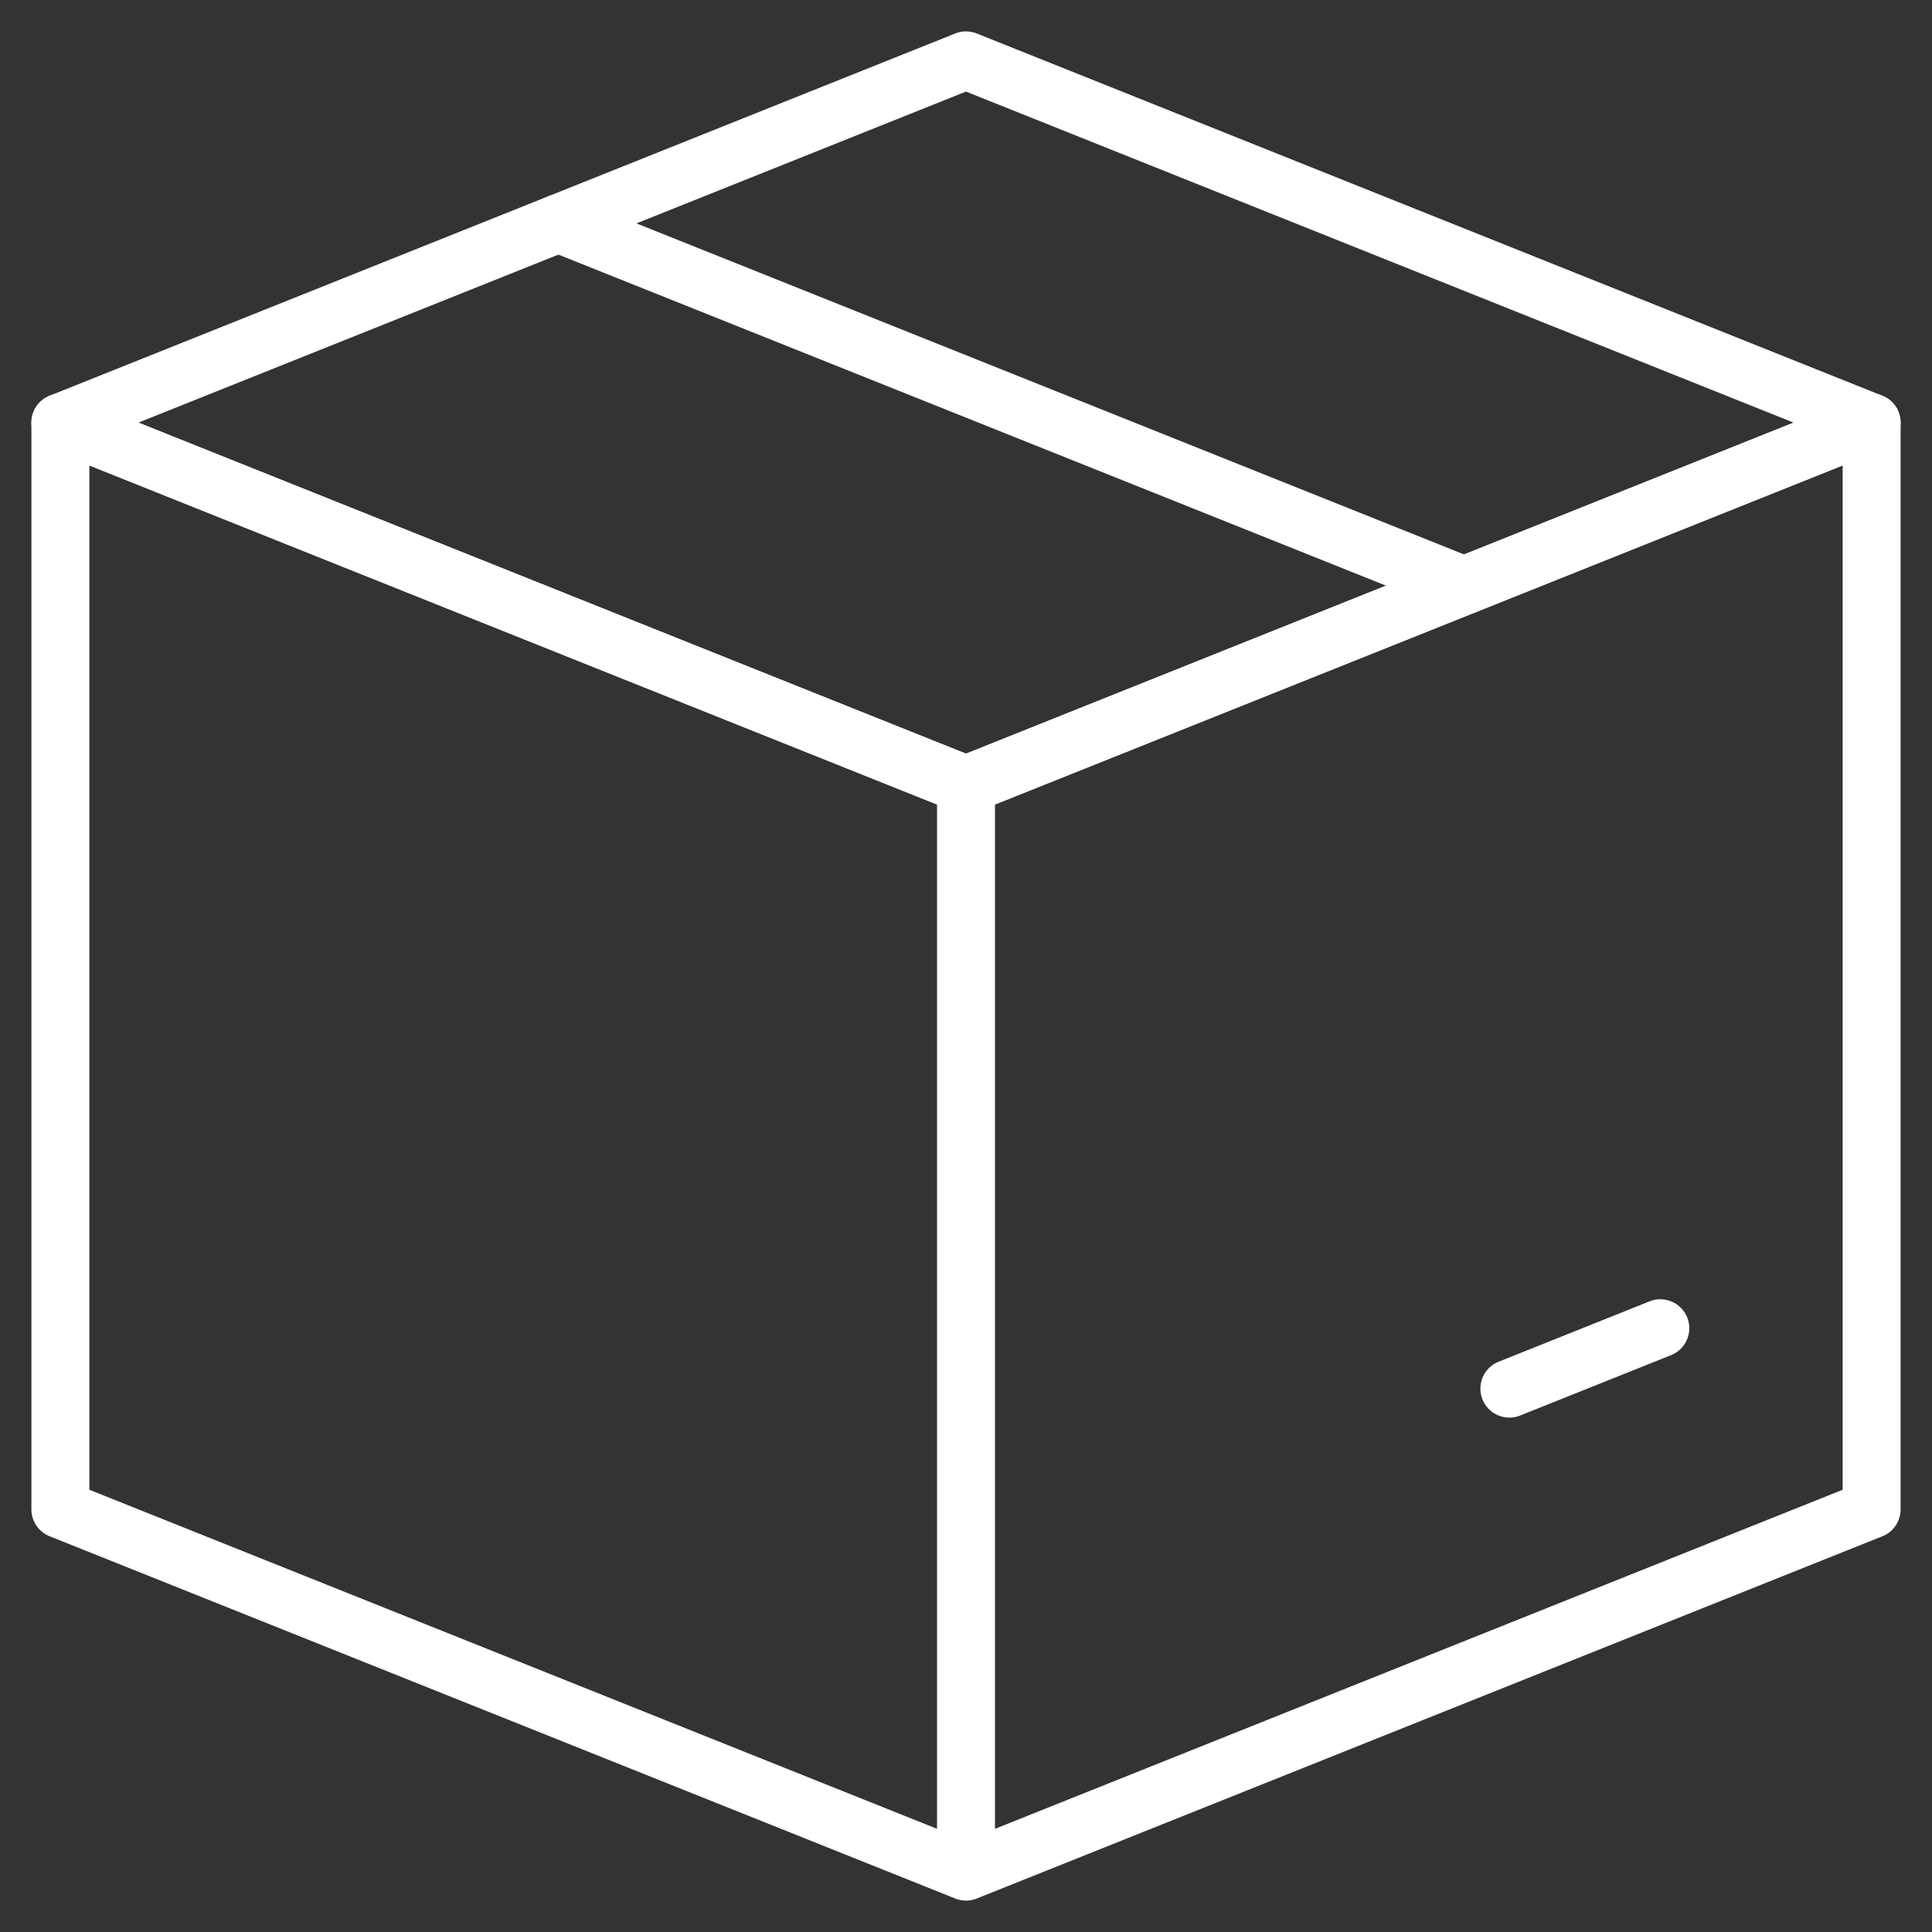 <svg xmlns="http://www.w3.org/2000/svg" fill="none" viewBox="0 0 40 40" height="40" width="40">
<rect x="0" y="0" width="40" height="40" fill="#333333" stroke="none"/>
<g clip-path="url(#clip0_482_1002)" id="SVG">
<path stroke-linejoin="round" stroke-linecap="round" stroke-width="1.2" stroke="white" d="M1.25 8.75L20 16.25L38.75 8.75L20 1.25L1.25 8.75Z" id="Vector"></path>
<path stroke-linejoin="round" stroke-linecap="round" stroke-width="1.2" stroke="white" d="M20 38.75L1.25 31.25V8.75L20 16.25M20 38.75V16.25M20 38.75L38.75 31.25V8.75L20 16.25" id="Vector_2"></path>
<path stroke-linejoin="round" stroke-linecap="round" stroke-width="1.2" stroke="white" d="M30.311 12.125L11.562 4.625M34.375 27.5L31.25 28.75" id="Vector_3"></path>
</g>
<defs>
<clipPath id="clip0_482_1002">
<rect fill="none" height="40" width="40"></rect>
</clipPath>
</defs>
</svg>
